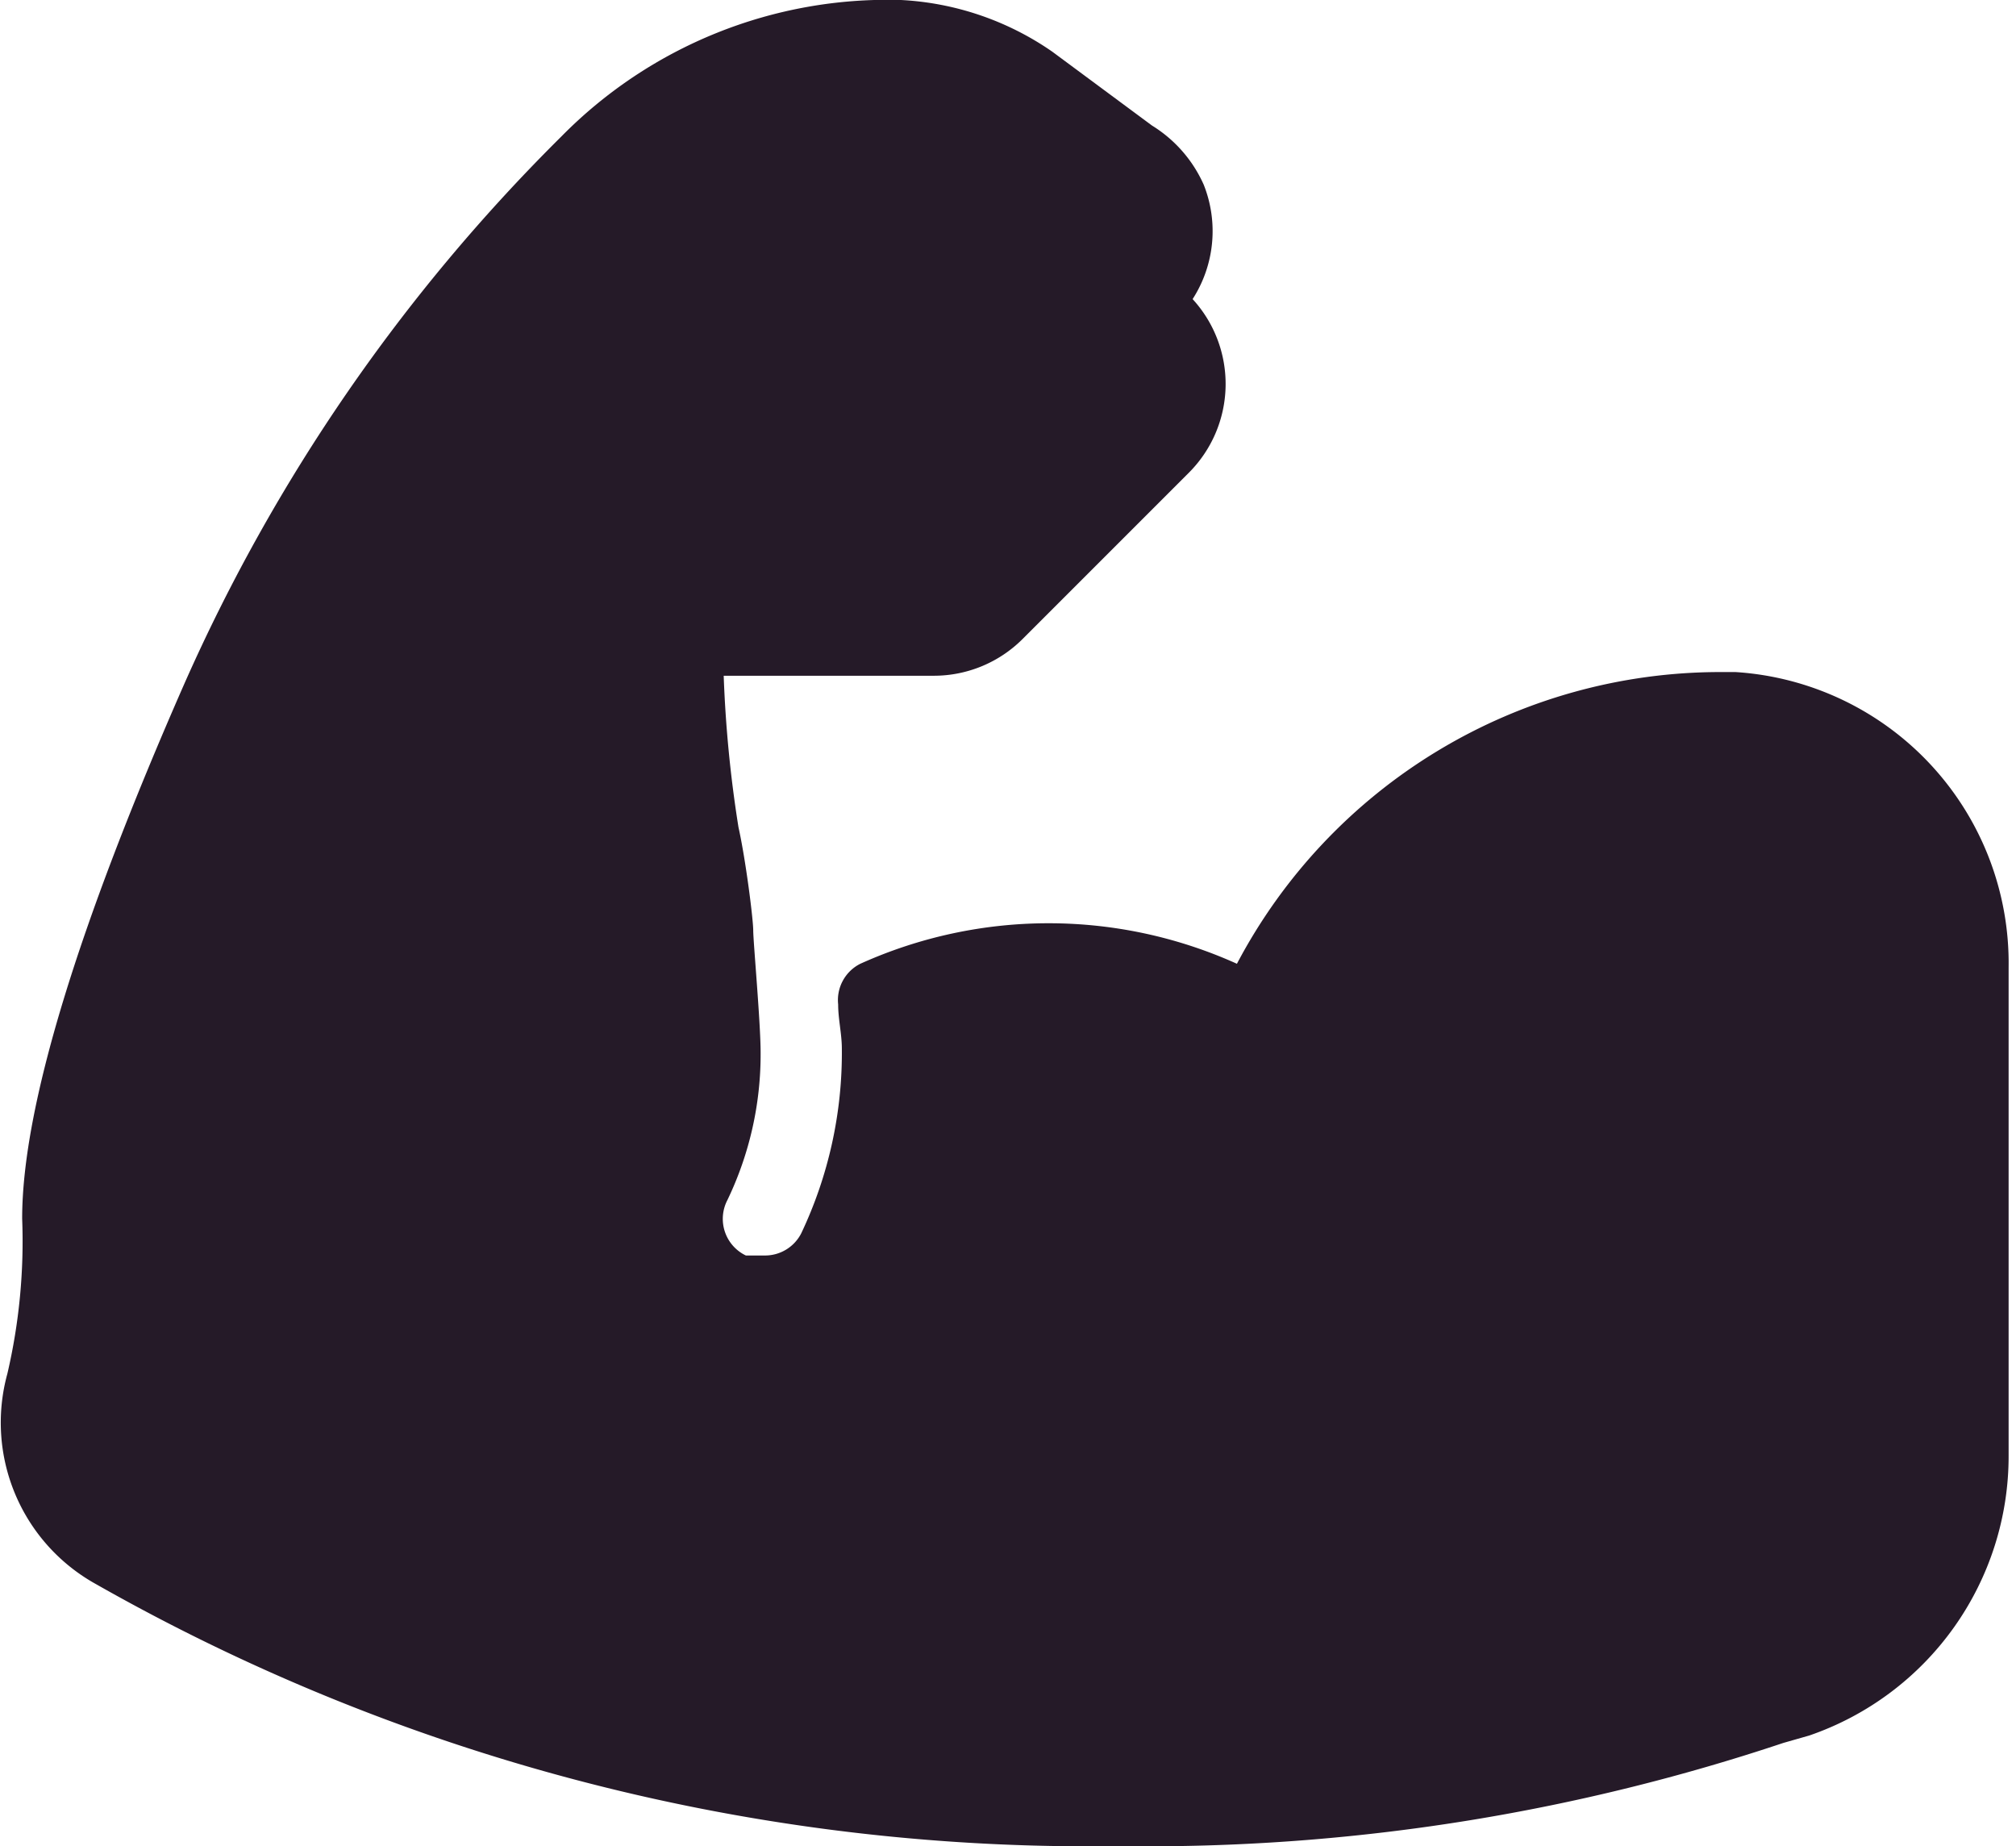 <?xml version="1.0" encoding="UTF-8"?>
<svg xmlns="http://www.w3.org/2000/svg" viewBox="0 0 54.6 50" width="546" height="500">
  <title>icon-bicep</title>
  <g id="Calque_2" data-name="Calque 2">
    <g id="Calque_1-2" data-name="Calque 1">
      <path d="M47,18.2h-.4a14.8,14.8,0,0,0-13.1,7.9,12.4,12.4,0,0,0-10.2,0,1.1,1.1,0,0,0-.6,1.1c0,.4.1.8.1,1.2a11.4,11.4,0,0,1-1.1,5,1.1,1.1,0,0,1-1,.6h-.5a1.1,1.1,0,0,1-.5-1.5,9.1,9.1,0,0,0,.9-4c0-.8-.2-3-.2-3.3s-.2-1.9-.4-2.8h0a33.7,33.7,0,0,1-.4-4.1h5.7a3.4,3.4,0,0,0,2.4-1l4.5-4.5a3.4,3.4,0,0,0,.1-4.7,3.4,3.4,0,0,0,.3-3.1,3.6,3.6,0,0,0-1.4-1.6L28.5,1.4A7.9,7.9,0,0,0,24.4,0a12.4,12.4,0,0,0-9.2,3.7A48.5,48.5,0,0,0,5,18.5C2.1,25.1.6,30,.6,33a15.8,15.8,0,0,1-.4,4.2,5,5,0,0,0,2.4,5.7A54.4,54.4,0,0,0,29.5,50h1.6a54.3,54.3,0,0,0,17.2-2.8l.7-.2a8,8,0,0,0,5.4-7.6V26.2A7.9,7.9,0,0,0,47,18.2Z" fill="#251a28"/>
    </g>
  </g>
</svg>
